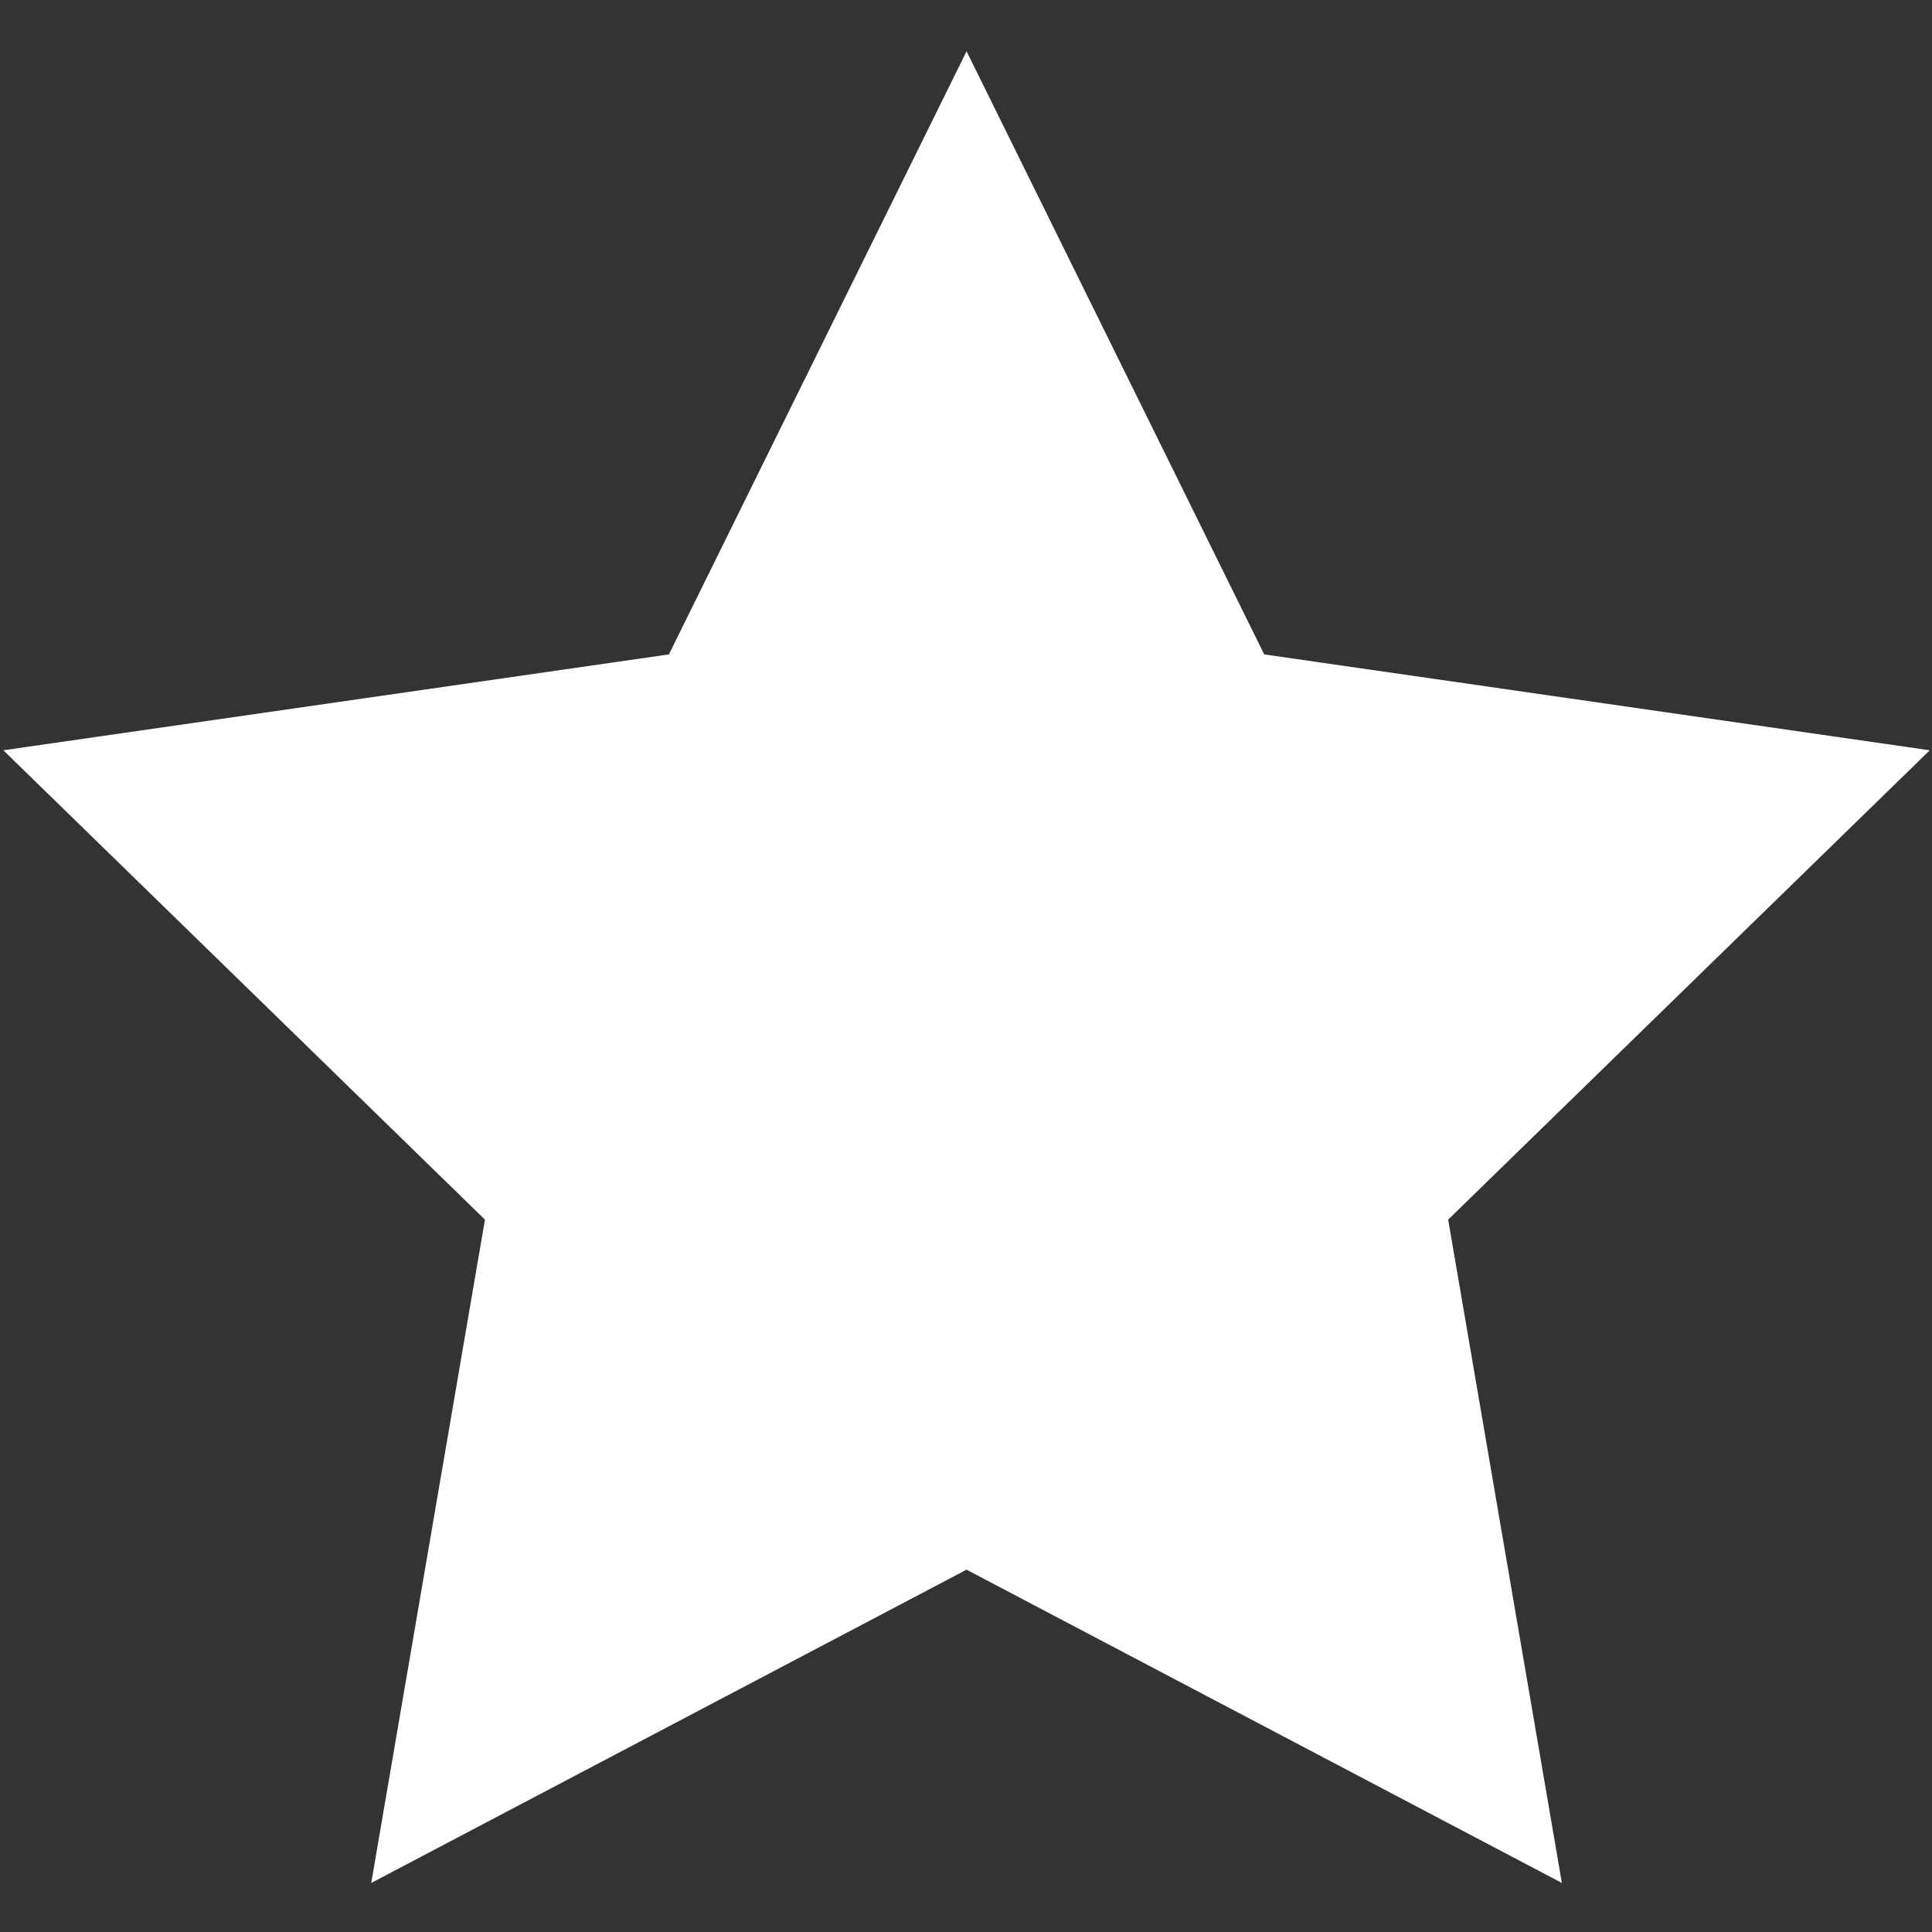 <?xml version="1.0" encoding="utf-8"?>
<!-- Generator: Adobe Illustrator 19.1.0, SVG Export Plug-In . SVG Version: 6.00 Build 0)  -->
<!DOCTYPE svg PUBLIC "-//W3C//DTD SVG 1.1//EN" "http://www.w3.org/Graphics/SVG/1.1/DTD/svg11.dtd">
<svg version="1.1" id="Layer_1" xmlns="http://www.w3.org/2000/svg" xmlns:xlink="http://www.w3.org/1999/xlink" x="0px" y="0px"
	 viewBox="-413.7 164.1 173.3 173.3" style="enable-background:new -413.7 164.1 173.3 173.3;" xml:space="preserve">
<rect x="-413.7" y="164.1" width="173.3" height="173.3" fill="#333333" stroke="none"/>
<style type="text/css">
	.st0{fill:#FFFFFF;}
</style>
<g id="Layer_6">
	<polygon class="st0" points="-327,168.7 -300.3,222.8 -240.6,231.4 -283.8,273.5 -273.6,333 -327,304.9 -380.4,333 -370.2,273.5 
		-413.4,231.4 -353.7,222.8 	"/>
</g>
<g id="Layer_1_1_">
</g>
</svg>
